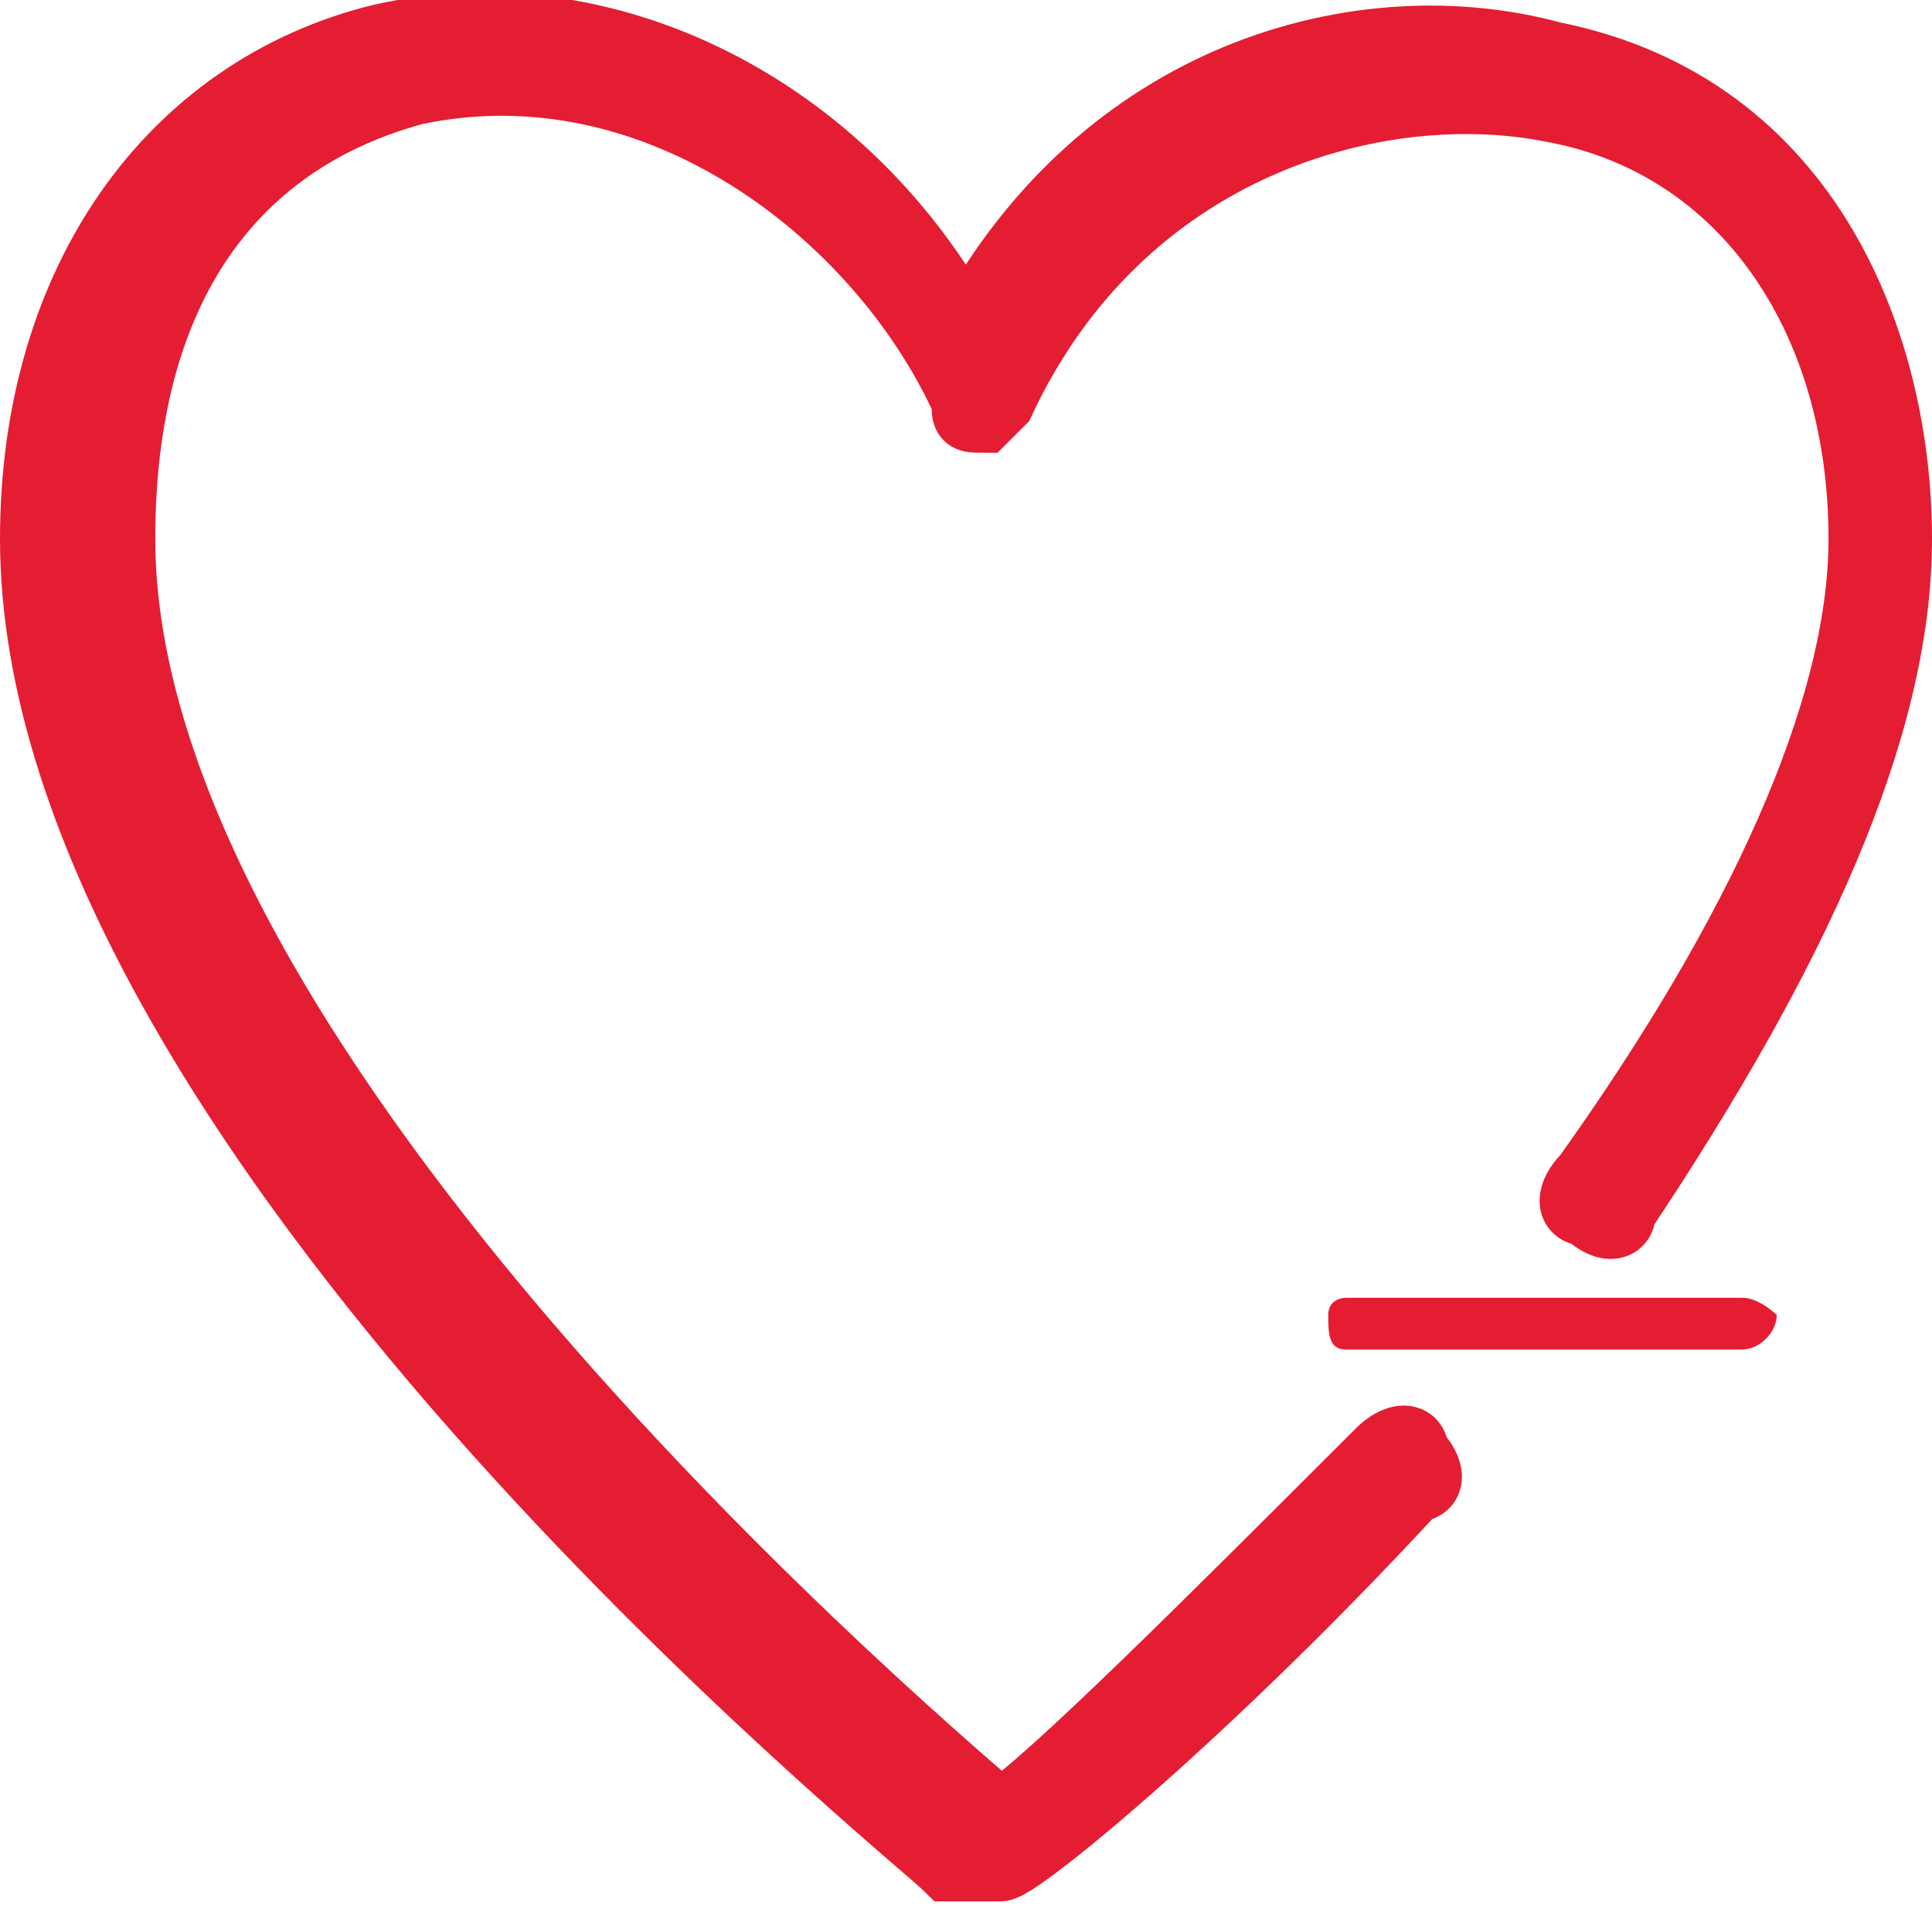 <?xml version="1.0" encoding="UTF-8"?>
<!DOCTYPE svg PUBLIC "-//W3C//DTD SVG 1.1//EN" "http://www.w3.org/Graphics/SVG/1.1/DTD/svg11.dtd">
<!-- Creator: CorelDRAW -->
<svg xmlns="http://www.w3.org/2000/svg" xml:space="preserve" width="5.545mm" height="5.471mm" version="1.1" style="shape-rendering:geometricPrecision; text-rendering:geometricPrecision; image-rendering:optimizeQuality; fill-rule:evenodd; clip-rule:evenodd"
viewBox="0 0 1.12 1.1"
 xmlns:xlink="http://www.w3.org/1999/xlink"
 xmlns:xodm="http://www.corel.com/coreldraw/odm/2003">
 <defs>
  <style type="text/css">
   <![CDATA[
    .str0 {stroke:#E41D33;stroke-width:0.04;stroke-miterlimit:22.926}
    .fil0 {fill:#E41D33;fill-rule:nonzero}
   ]]>
  </style>
 </defs>
 <g id="Livello_x0020_1">
  <g id="_2658005862400">
   <path class="fil0" d="M1.01 0.78l-0.23 0c-0.01,0 -0.01,-0.01 -0.01,-0.02 0,-0.01 0.01,-0.01 0.01,-0.01l0.23 0c0.01,0 0.02,0.01 0.02,0.01 0,0.01 -0.01,0.02 -0.02,0.02z"/>
   <path class="fil0 str0" d="M0.56 1.08l-0.01 -0c-0.02,-0.02 -0.53,-0.43 -0.53,-0.77 0,-0.15 0.08,-0.26 0.2,-0.29 0.13,-0.03 0.27,0.04 0.34,0.17 0.08,-0.15 0.23,-0.19 0.34,-0.16 0.15,0.03 0.2,0.17 0.2,0.28 0,0.11 -0.06,0.24 -0.16,0.39 -0,0.01 -0.01,0.01 -0.02,0 -0.01,-0 -0.01,-0.01 -0,-0.02 0.1,-0.14 0.16,-0.27 0.16,-0.37 0,-0.13 -0.07,-0.23 -0.18,-0.25 -0.1,-0.02 -0.25,0.02 -0.32,0.17 -0,0 -0.01,0.01 -0.01,0.01 -0.01,0 -0.01,-0 -0.01,-0.01 -0.05,-0.11 -0.18,-0.21 -0.32,-0.18 -0.11,0.03 -0.17,0.12 -0.17,0.26 0,0.3 0.44,0.68 0.51,0.74 0.03,-0.02 0.12,-0.11 0.22,-0.21 0.01,-0.01 0.02,-0.01 0.02,-0 0.01,0.01 0.01,0.02 0,0.02 -0.12,0.13 -0.23,0.22 -0.24,0.22l-0.01 0z"/>
  </g>
 </g>
</svg>
